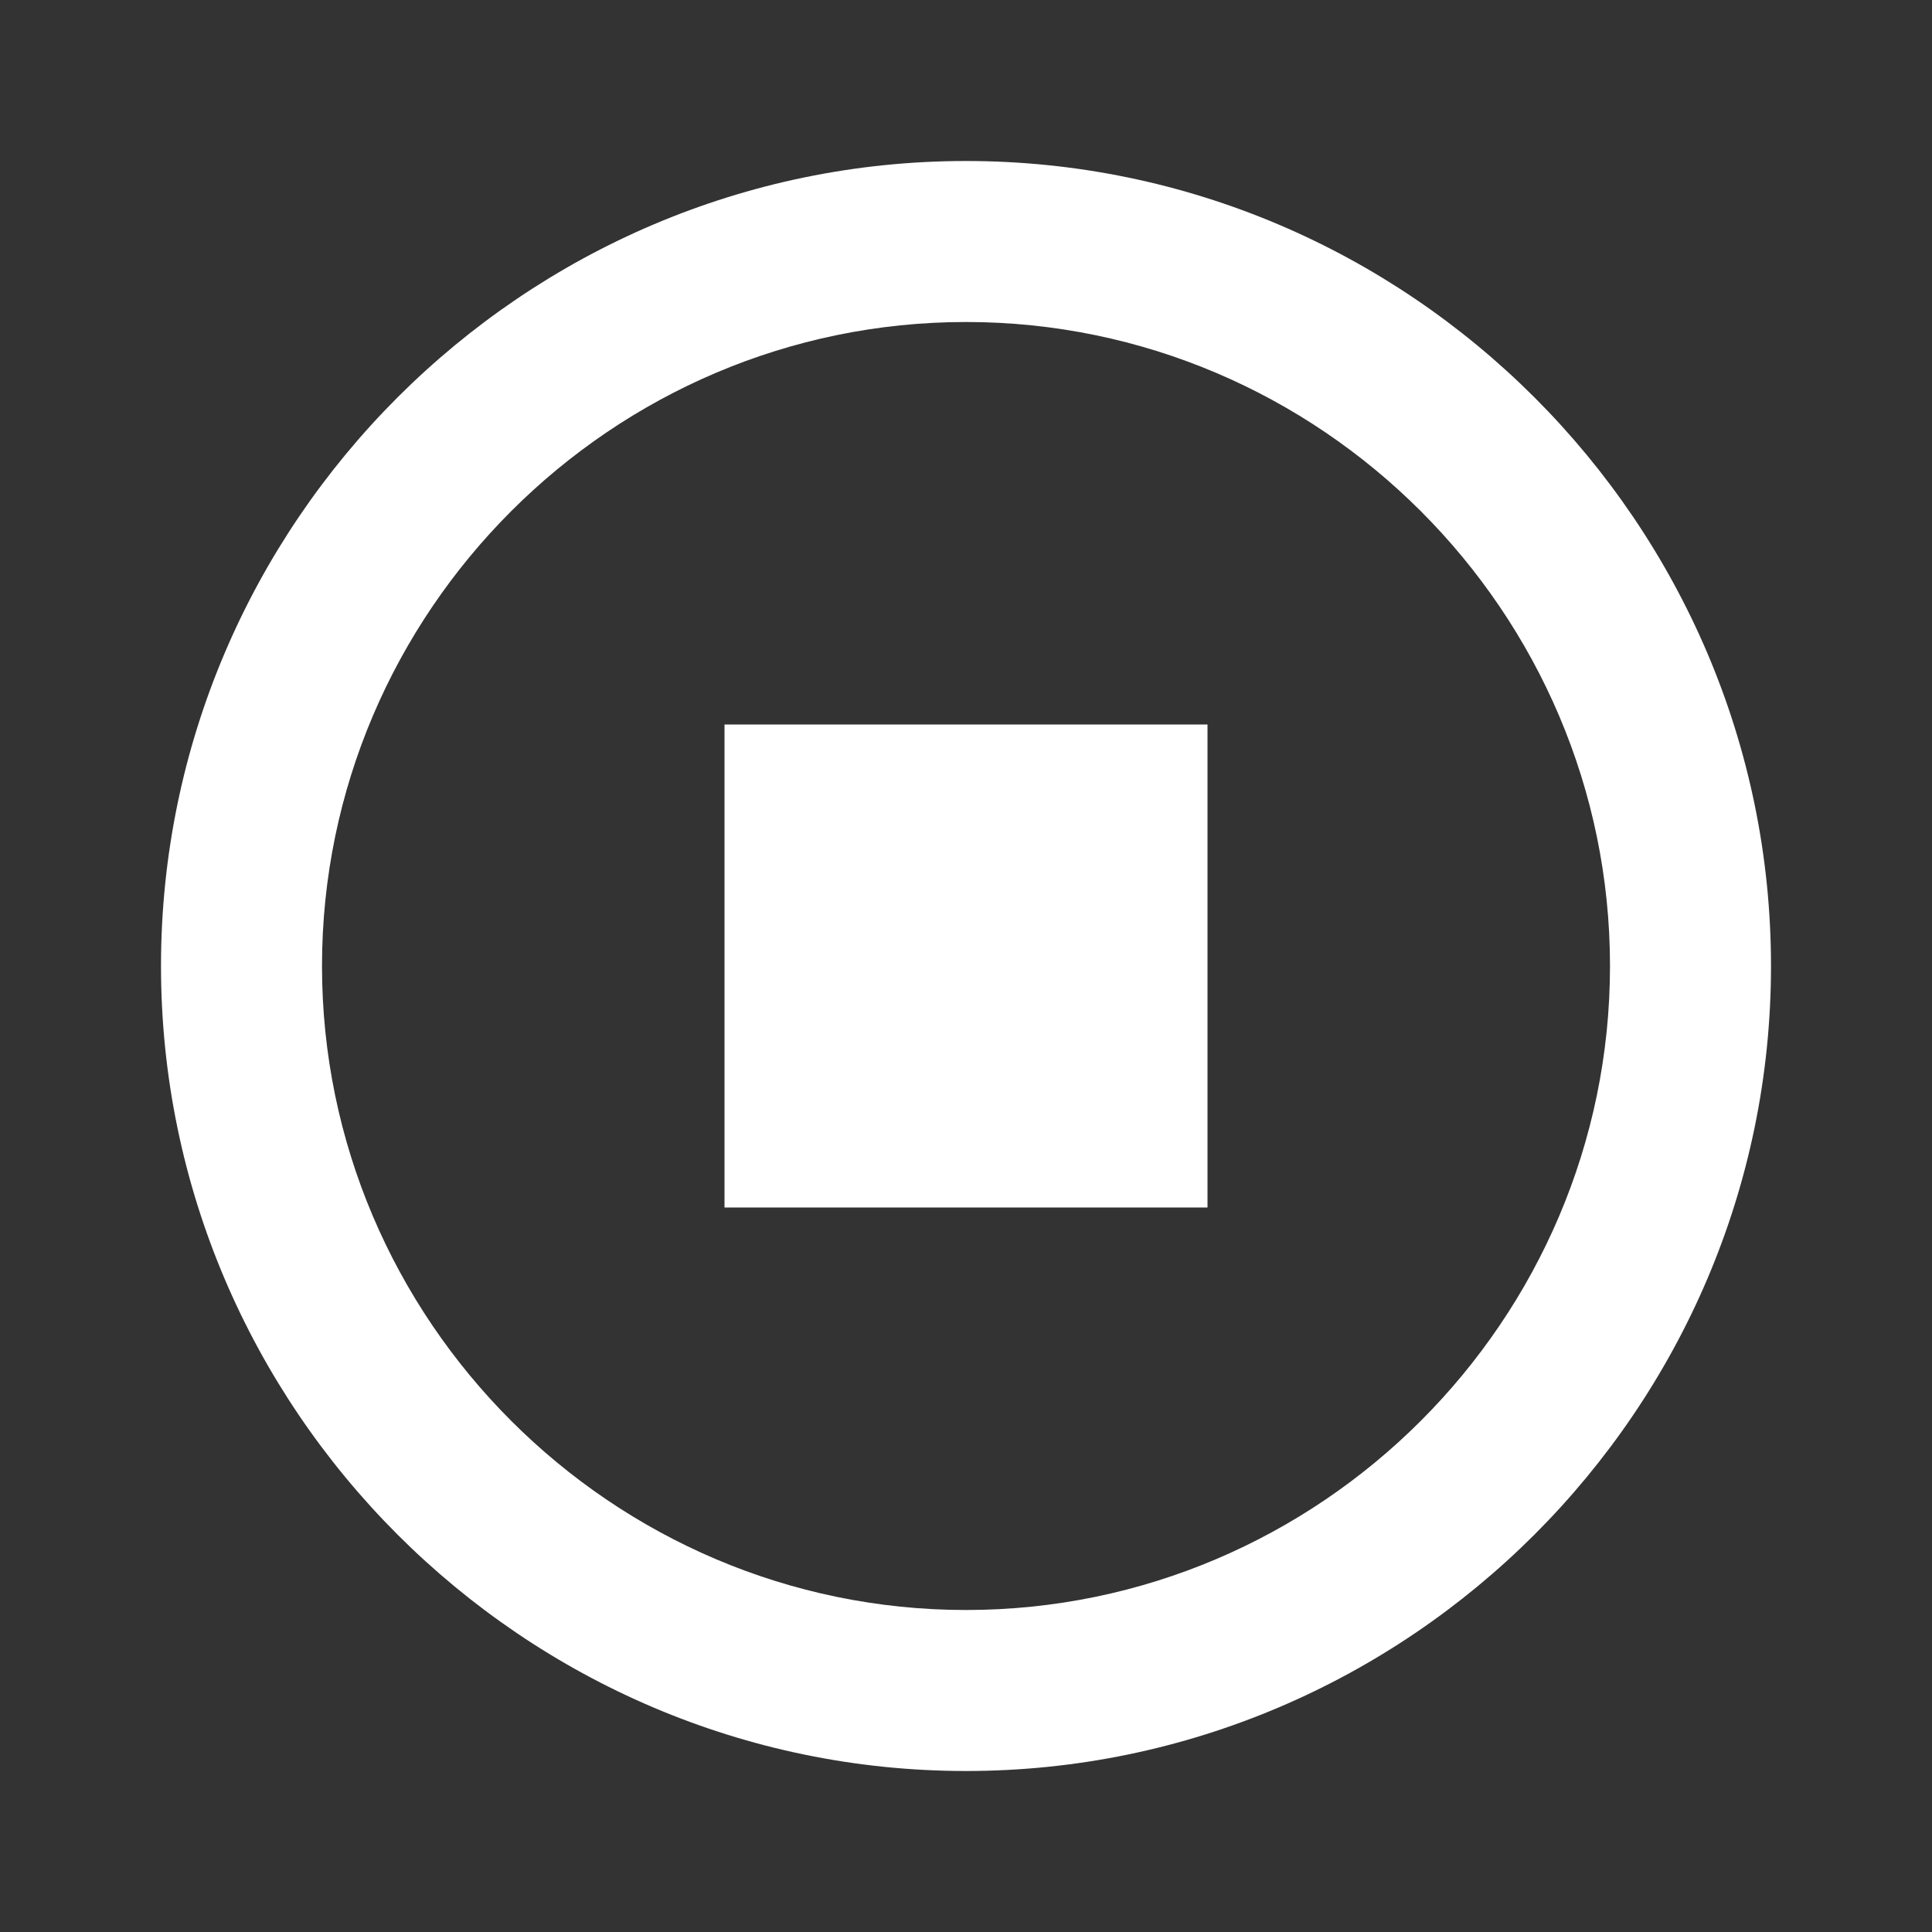 <?xml version="1.0" encoding="utf-8"?>
<!-- Generator: Adobe Illustrator 22.1.0, SVG Export Plug-In . SVG Version: 6.00 Build 0)  -->
<svg version="1.1" id="Ebene_1" xmlns="http://www.w3.org/2000/svg" xmlns:xlink="http://www.w3.org/1999/xlink" x="0px" y="0px"
	 width="24px" height="24px" viewBox="0 0 24 24" enable-background="new 0 0 24 24" xml:space="preserve">
<rect x="0" y="0" width="24" height="24" fill="#333333" stroke="none"/>
<g>
	<path fill="#FFFFFF" d="M12,4c4.4,0,8,3.6,8,8s-3.6,8-8,8s-8-3.6-8-8S7.6,4,12,4 M12,2C6.5,2,2,6.5,2,12s4.5,10,10,10s10-4.5,10-10
		S17.5,2,12,2L12,2z"/>
</g>
<rect x="9" y="9" fill="#FFFFFF" width="6" height="6"/>
</svg>
